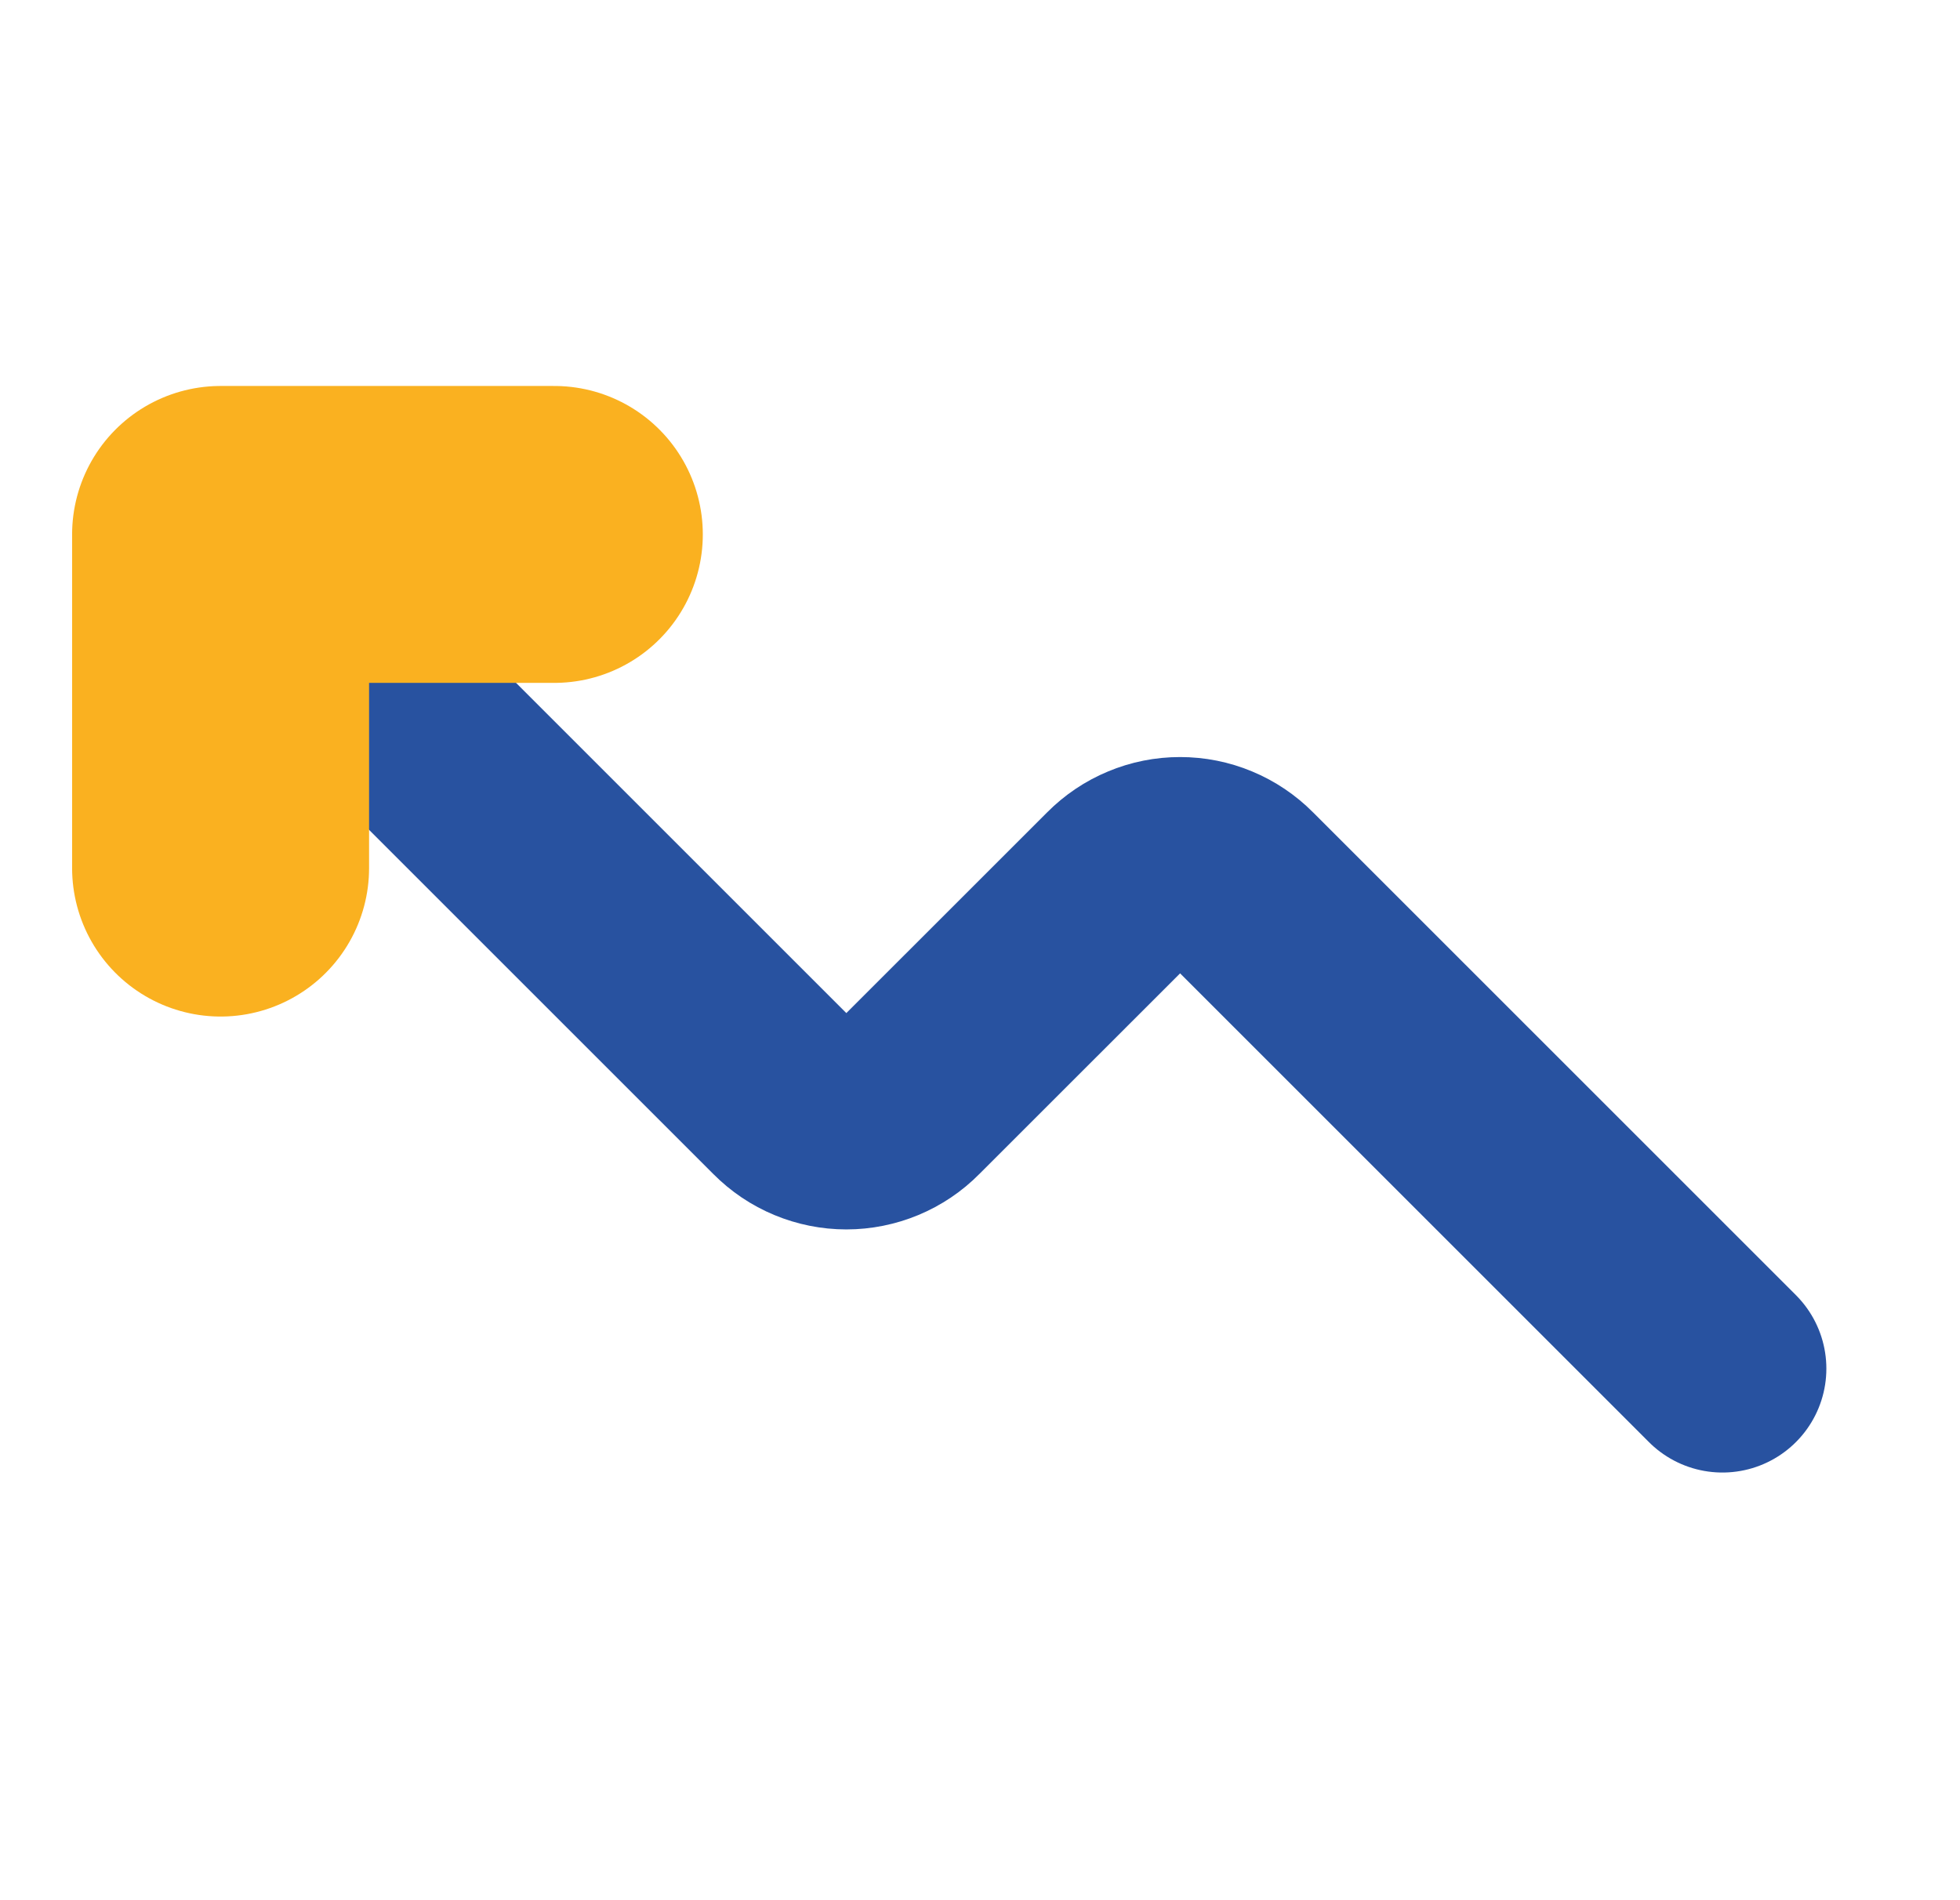 <svg width="33" height="32" viewBox="0 0 33 32" fill="none" xmlns="http://www.w3.org/2000/svg">
<path d="M29 23.048L20.866 14.914C20.736 14.783 20.58 14.678 20.409 14.607C20.238 14.535 20.054 14.499 19.869 14.499C19.683 14.499 19.5 14.535 19.329 14.607C19.157 14.678 19.002 14.783 18.872 14.914L15.247 18.538C15.117 18.67 14.961 18.775 14.79 18.846C14.619 18.917 14.435 18.954 14.25 18.954C14.064 18.954 13.881 18.917 13.71 18.846C13.538 18.775 13.383 18.67 13.252 18.538L3.714 9" stroke="#2852A0" stroke-width="3.5" stroke-linecap="round" stroke-linejoin="round"/>
<path d="M9.333 9H3.714V14.619" stroke="#FAB120" stroke-width="5" stroke-linecap="round" stroke-linejoin="round"/>
</svg>
